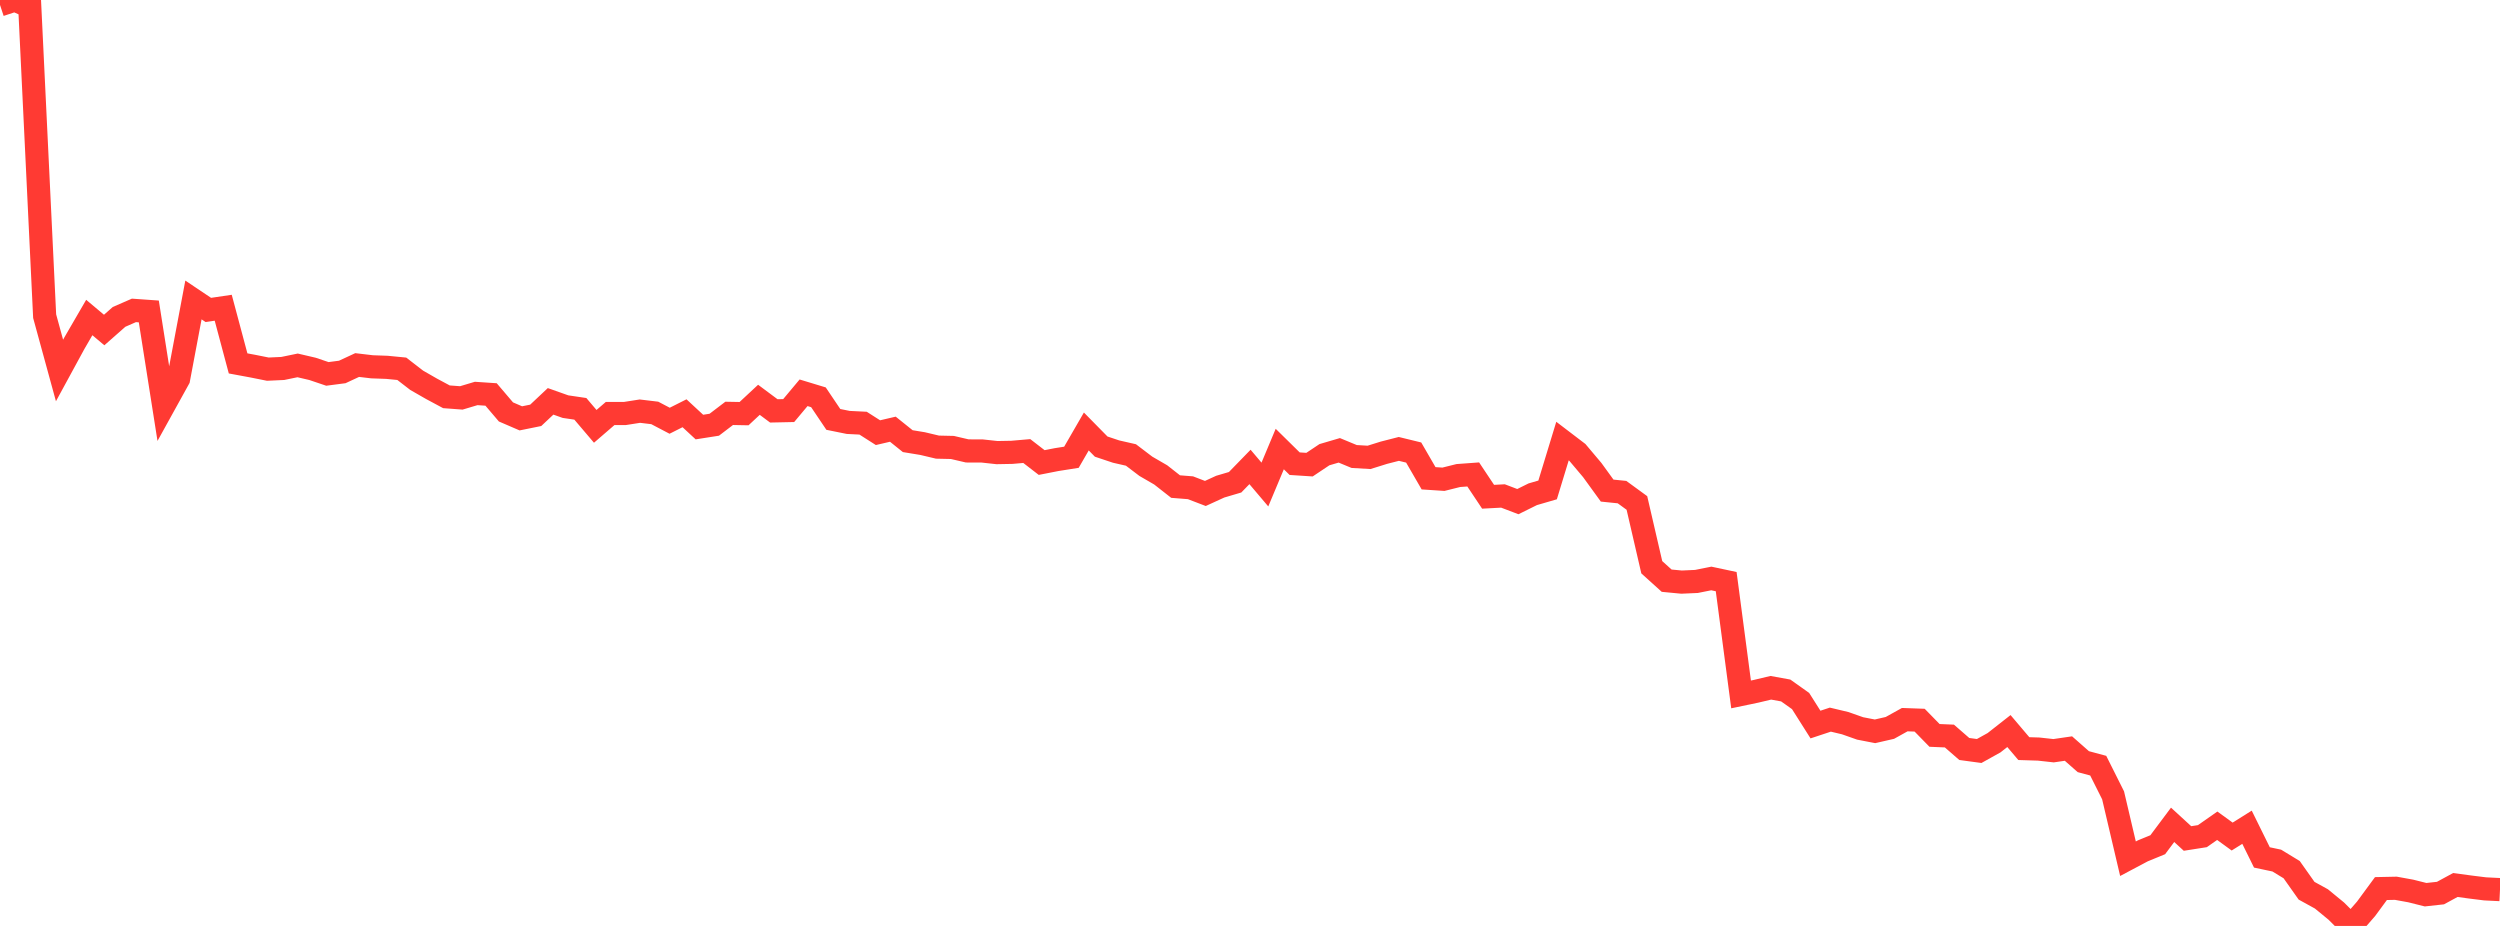 <?xml version="1.0" standalone="no"?>
<!DOCTYPE svg PUBLIC "-//W3C//DTD SVG 1.1//EN" "http://www.w3.org/Graphics/SVG/1.1/DTD/svg11.dtd">

<svg width="135" height="50" viewBox="0 0 135 50" preserveAspectRatio="none" 
  xmlns="http://www.w3.org/2000/svg"
  xmlns:xlink="http://www.w3.org/1999/xlink">


<polyline points="0.0, 0.266 0.804, 0.0 1.607, 0.361 2.411, 17.073 3.214, 20.006 4.018, 18.529 4.821, 17.146 5.625, 17.821 6.429, 17.112 7.232, 16.761 8.036, 16.818 8.839, 21.915 9.643, 20.461 10.446, 16.198 11.25, 16.737 12.054, 16.618 12.857, 19.624 13.661, 19.773 14.464, 19.934 15.268, 19.897 16.071, 19.731 16.875, 19.919 17.679, 20.191 18.482, 20.086 19.286, 19.712 20.089, 19.807 20.893, 19.836 21.696, 19.914 22.5, 20.535 23.304, 20.996 24.107, 21.427 24.911, 21.487 25.714, 21.247 26.518, 21.301 27.321, 22.244 28.125, 22.591 28.929, 22.428 29.732, 21.673 30.536, 21.958 31.339, 22.077 32.143, 23.023 32.946, 22.33 33.75, 22.328 34.554, 22.202 35.357, 22.298 36.161, 22.72 36.964, 22.316 37.768, 23.061 38.571, 22.935 39.375, 22.322 40.179, 22.337 40.982, 21.589 41.786, 22.188 42.589, 22.171 43.393, 21.21 44.196, 21.454 45.0, 22.648 45.804, 22.811 46.607, 22.851 47.411, 23.364 48.214, 23.177 49.018, 23.822 49.821, 23.954 50.625, 24.145 51.429, 24.163 52.232, 24.35 53.036, 24.353 53.839, 24.441 54.643, 24.426 55.446, 24.356 56.25, 24.977 57.054, 24.819 57.857, 24.692 58.661, 23.3 59.464, 24.116 60.268, 24.385 61.071, 24.568 61.875, 25.179 62.679, 25.645 63.482, 26.275 64.286, 26.339 65.089, 26.647 65.893, 26.279 66.696, 26.042 67.5, 25.215 68.304, 26.165 69.107, 24.248 69.911, 25.039 70.714, 25.091 71.518, 24.554 72.321, 24.318 73.125, 24.651 73.929, 24.698 74.732, 24.447 75.536, 24.241 76.339, 24.437 77.143, 25.827 77.946, 25.88 78.75, 25.679 79.554, 25.62 80.357, 26.825 81.161, 26.782 81.964, 27.088 82.768, 26.69 83.571, 26.456 84.375, 23.818 85.179, 24.431 85.982, 25.383 86.786, 26.492 87.589, 26.574 88.393, 27.16 89.196, 30.631 90.0, 31.357 90.804, 31.434 91.607, 31.398 92.411, 31.237 93.214, 31.408 94.018, 37.499 94.821, 37.331 95.625, 37.14 96.429, 37.286 97.232, 37.856 98.036, 39.126 98.839, 38.86 99.643, 39.052 100.446, 39.335 101.25, 39.491 102.054, 39.307 102.857, 38.861 103.661, 38.89 104.464, 39.712 105.268, 39.746 106.071, 40.445 106.875, 40.554 107.679, 40.107 108.482, 39.477 109.286, 40.425 110.089, 40.45 110.893, 40.539 111.696, 40.422 112.5, 41.13 113.304, 41.346 114.107, 42.948 114.911, 46.371 115.714, 45.945 116.518, 45.615 117.321, 44.541 118.125, 45.278 118.929, 45.152 119.732, 44.59 120.536, 45.174 121.339, 44.671 122.143, 46.301 122.946, 46.471 123.75, 46.961 124.554, 48.099 125.357, 48.541 126.161, 49.201 126.964, 50.0 127.768, 49.076 128.571, 47.983 129.375, 47.966 130.179, 48.112 130.982, 48.314 131.786, 48.226 132.589, 47.79 133.393, 47.899 134.196, 47.999 135.0, 48.039" fill="none" stroke="#ff3a33" stroke-width="1.25"/>

</svg>